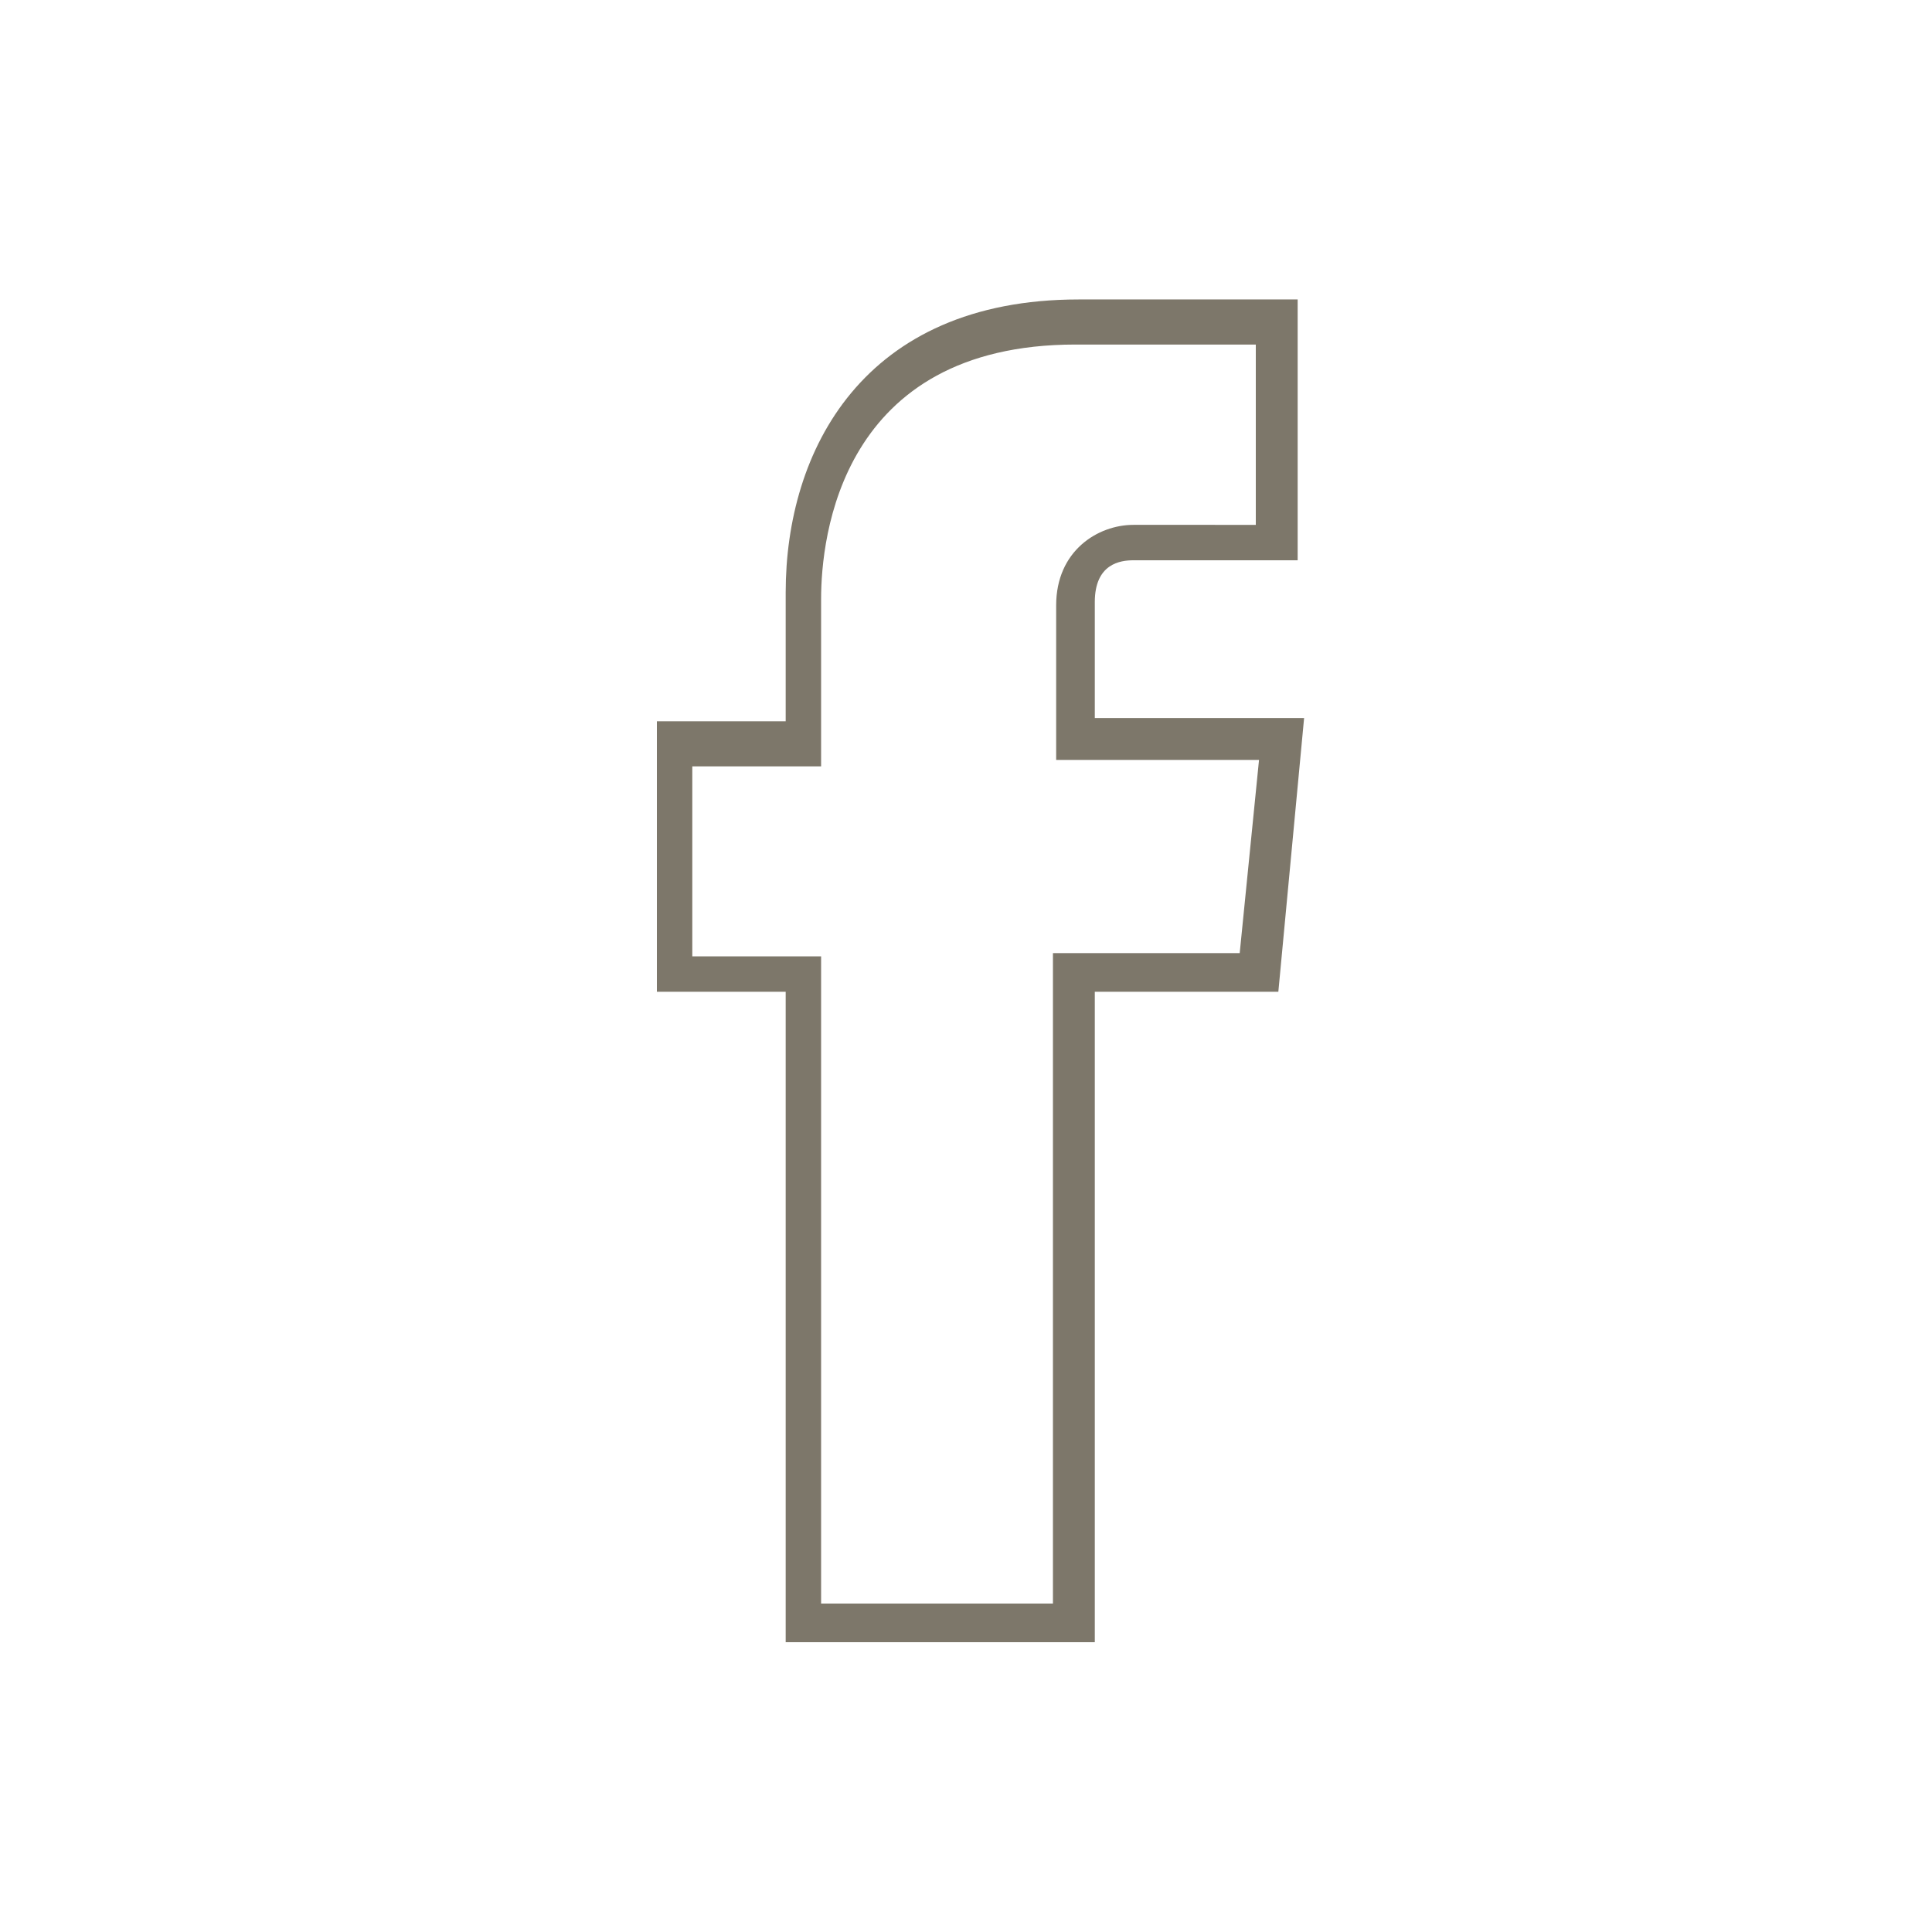 <?xml version="1.0" encoding="utf-8"?>
<!-- Generator: Adobe Illustrator 22.1.0, SVG Export Plug-In . SVG Version: 6.00 Build 0)  -->
<svg version="1.1" id="Layer_1" xmlns="http://www.w3.org/2000/svg" xmlns:xlink="http://www.w3.org/1999/xlink" x="0px" y="0px"
	 viewBox="0 0 60 60" style="enable-background:new 0 0 60 60;" xml:space="preserve">
<style type="text/css">
	.st0{fill:#7D776A;}
</style>
<g>
	<path class="st0" d="M34,51h-9.6V30.8h-4v-8.4h4v-4c0-4.4,2.4-9.1,9.1-9.1h6.8v8.1h-5.1c-0.4,0-1.2,0.1-1.2,1.3v3.6h6.5l-0.8,8.5
		H34V51z M25.6,49.8h7.1V29.6h5.8l0.6-6h-6.3v-4.8c0-1.7,1.3-2.5,2.4-2.5H39v-5.6h-5.6c-7.3,0-7.9,6-7.9,7.9v5.2h-4v5.9h4V49.8z"/>
</g>
</svg>

